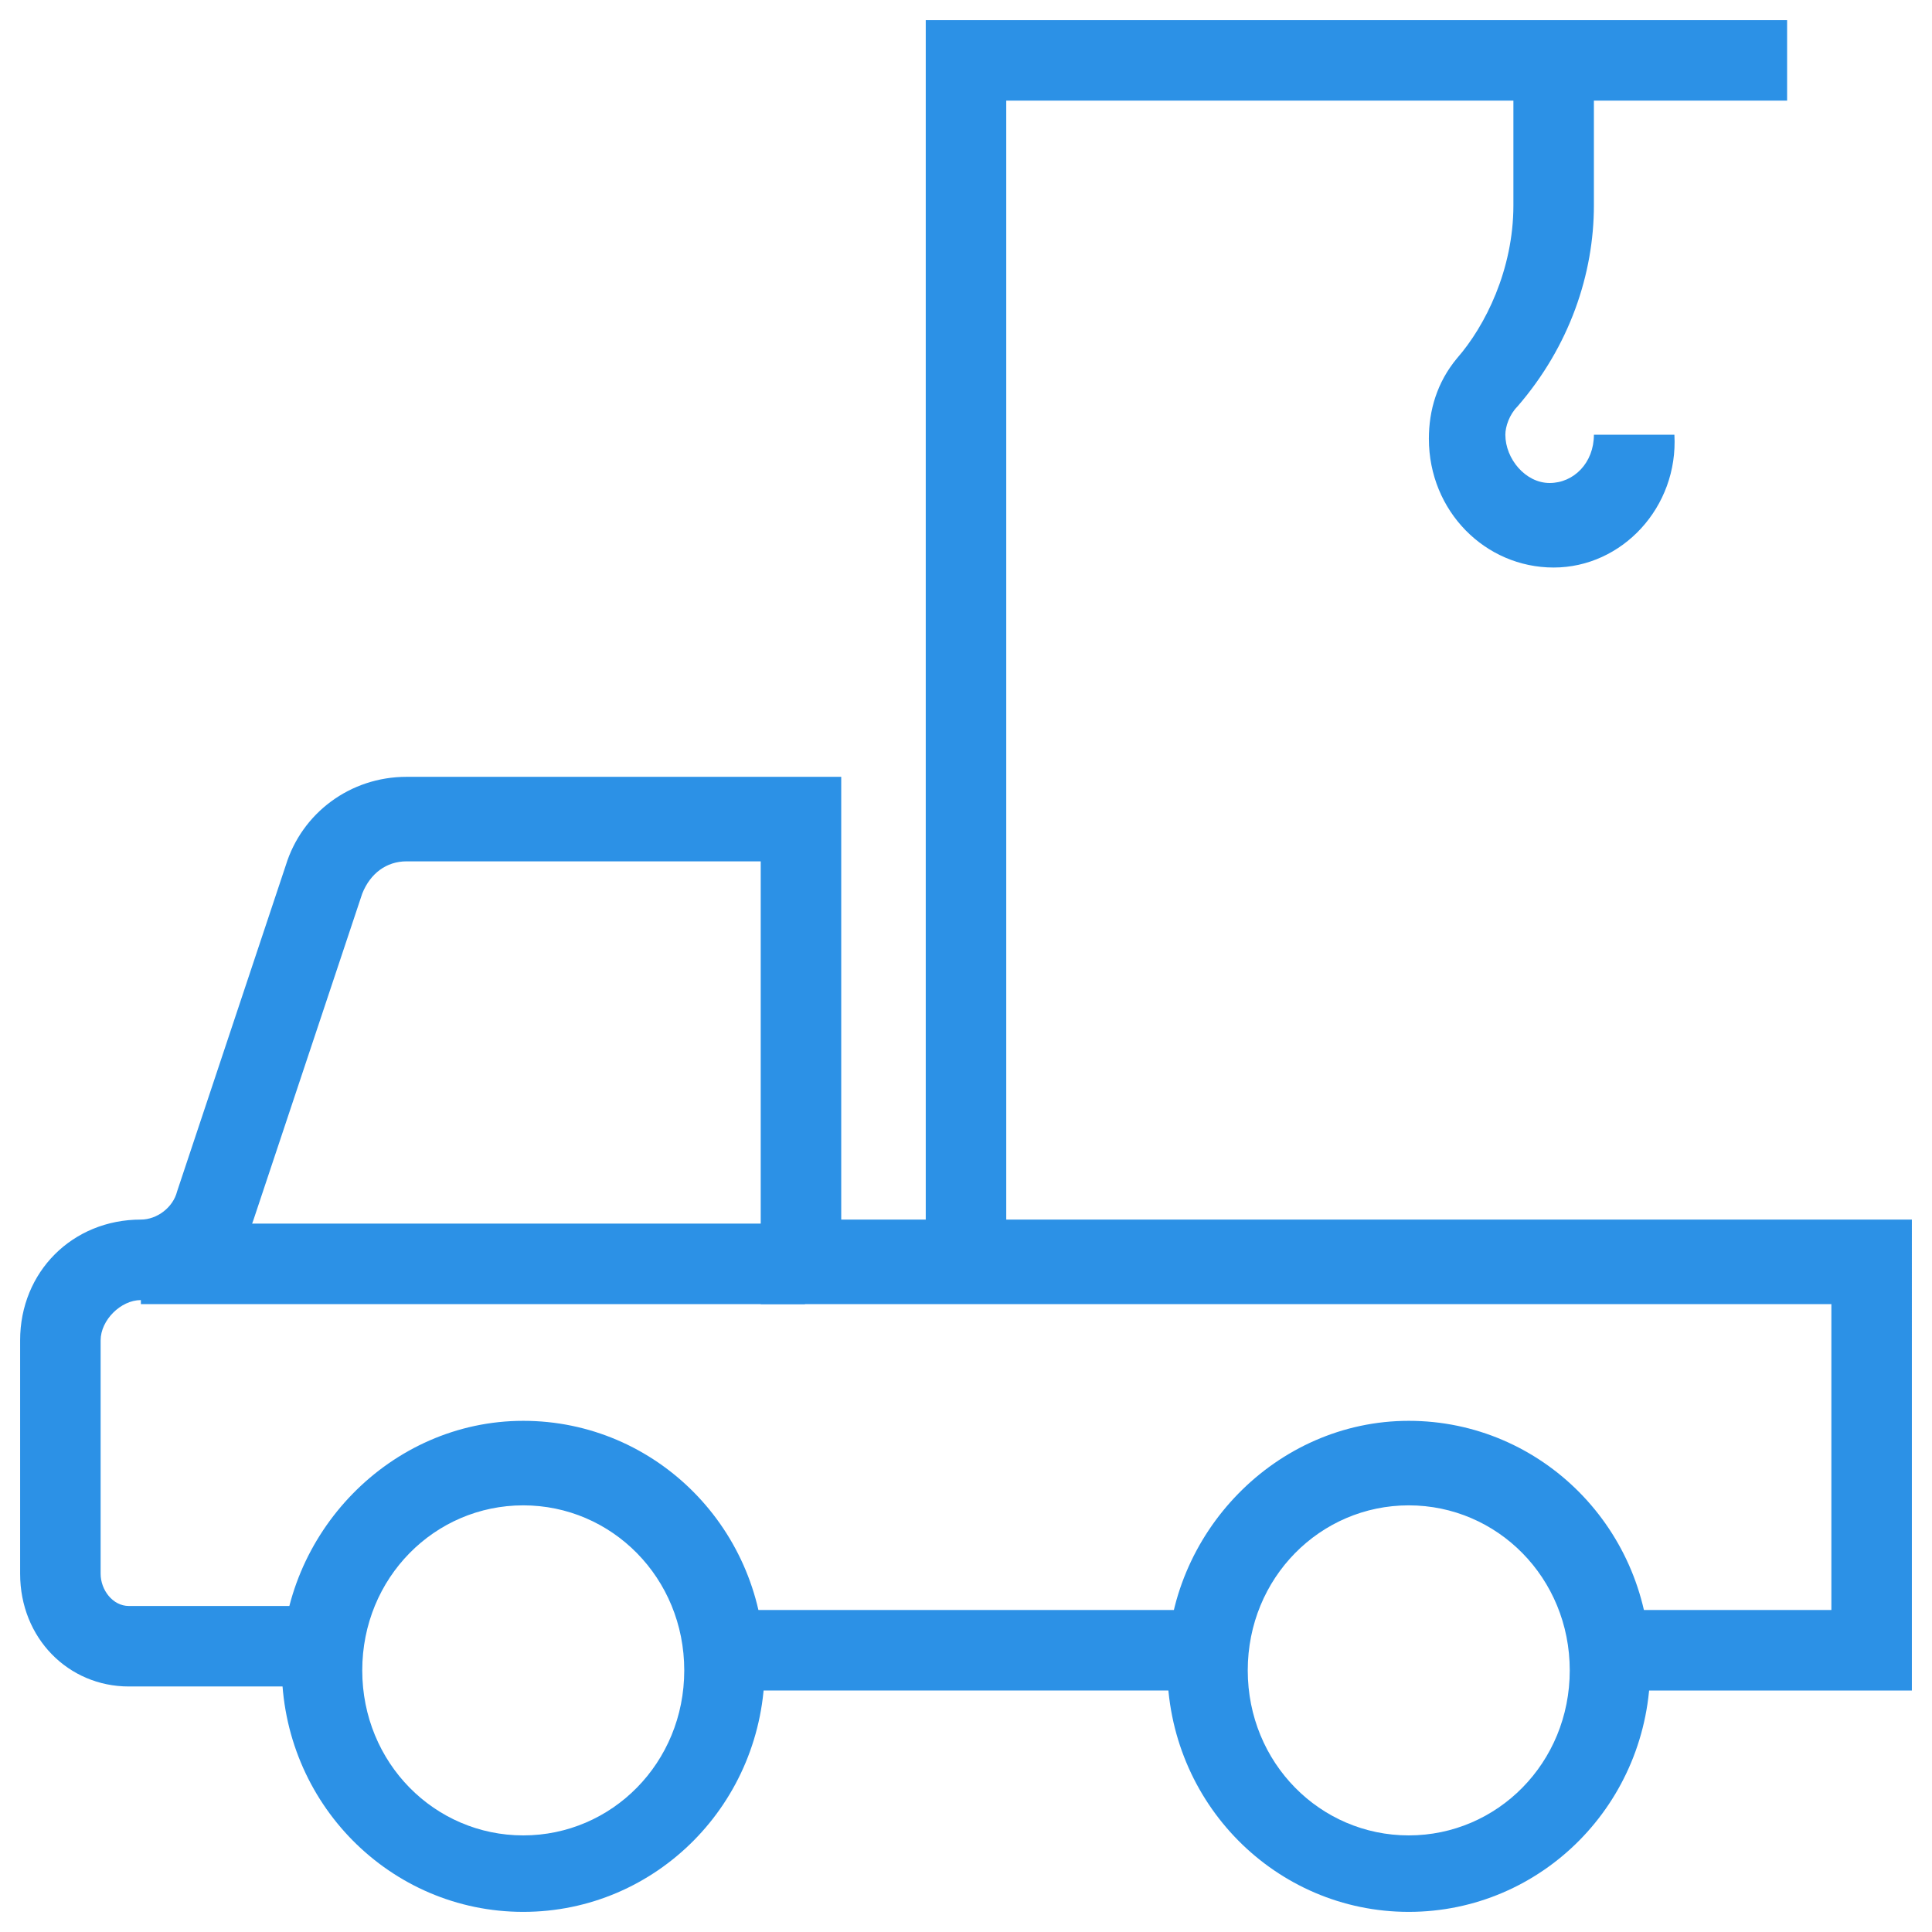<svg xmlns="http://www.w3.org/2000/svg" fill="rgba(44,145,230,1)" viewBox="0 0 48 48"><path fill="rgba(44,145,230,1)" d="M47.5 42h-7.4v-2h5.4v-7.6H18.9v-11h-8.8c-.5 0-.9.3-1.1.8l-2.7 8.1c-.4 1.2-1.5 2-2.8 2-.5 0-1 .5-1 1v5.8c0 .4.3.8.7.8H8v2H3.2c-1.5 0-2.7-1.2-2.7-2.8v-5.8c0-1.7 1.3-3 3-3 .4 0 .8-.3.9-.7l2.7-8.1c.4-1.3 1.6-2.2 3-2.2h10.8v11h26.6V42z"/><path fill="rgba(44,145,230,1)" d="M17.8 40h12.3v2H17.8z"/><path fill="rgba(44,145,230,1)" d="M13 47.5c-3.3 0-6-2.7-6-6.1 0-3.3 2.7-6.1 6-6.1s6 2.7 6 6.1c0 3.4-2.7 6.1-6 6.1zm0-10.1c-2.2 0-4 1.8-4 4.1s1.8 4.1 4 4.1 4-1.8 4-4.1-1.8-4.1-4-4.1zM35 47.5c-3.3 0-6-2.7-6-6.1 0-3.3 2.7-6.1 6-6.1s6 2.7 6 6.1c0 3.4-2.7 6.1-6 6.1zm0-10.1c-2.2 0-4 1.8-4 4.1s1.8 4.1 4 4.1 4-1.8 4-4.1-1.8-4.1-4-4.1zM3.5 30.4H20v2H3.5zM25 31.5h-2V.5h21.4v2H25z"/><path fill="rgba(44,145,230,1)" d="M38.6 14.1c-1.7 0-3.1-1.4-3.1-3.2 0-.7.2-1.4.7-2 .7-.8 1.4-2.2 1.4-3.8V1.5h2v3.6c0 1.7-.6 3.5-1.9 5-.2.2-.3.5-.3.7 0 .6.5 1.2 1.1 1.2.6 0 1.1-.5 1.1-1.2h2c.1 1.8-1.3 3.3-3 3.3z"/></svg>